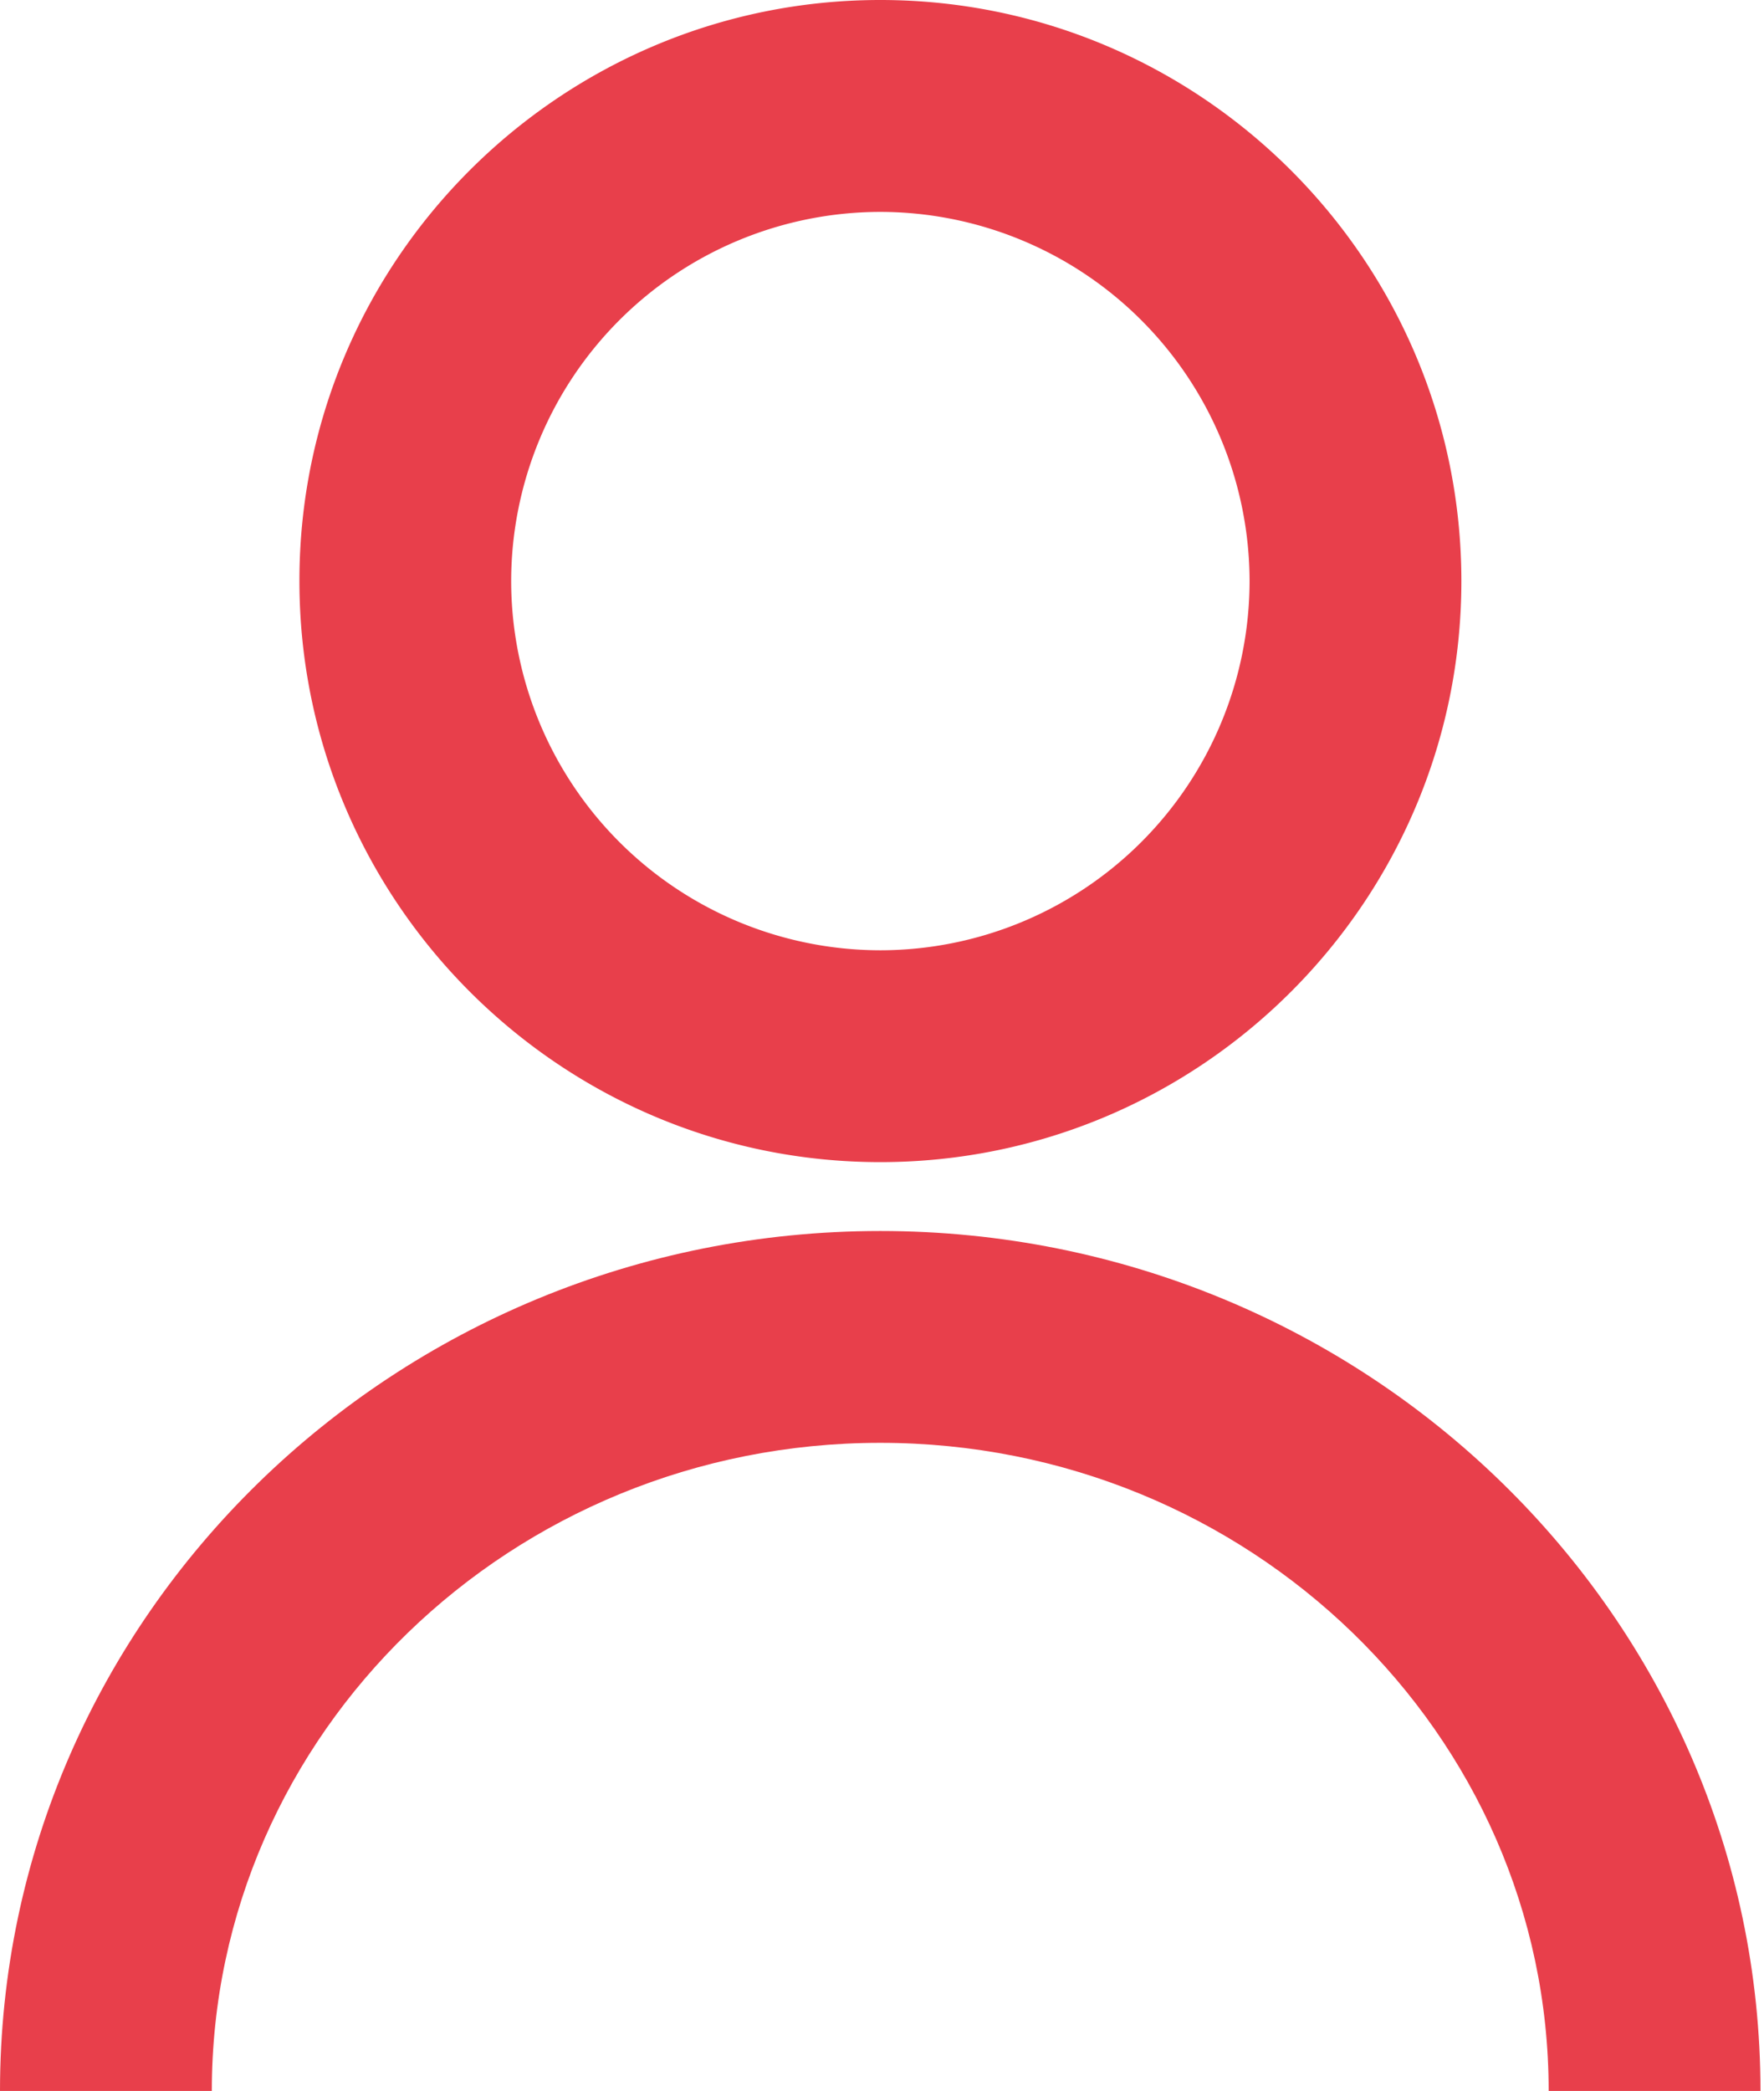<svg xmlns="http://www.w3.org/2000/svg" width="27" height="32" viewBox="0 0 27 32"><g><g><g><path fill="#e83f4b" d="M26.946 32h-3.242c0-5.47-4.588-9.919-10.232-9.919-5.643 0-10.23 4.45-10.23 9.919H0c0-7.26 6.045-13.161 13.474-13.161 7.427 0 13.472 5.901 13.472 13.161z"/></g><g><path fill="#e83f4b" d="M19.126 8.893a5.656 5.656 0 0 1-5.652 5.65 5.656 5.656 0 0 1-5.65-5.65 5.656 5.656 0 0 1 5.65-5.65 5.658 5.658 0 0 1 5.652 5.65zm3.242 0c0-4.905-3.99-8.893-8.894-8.893C8.57 0 4.58 3.99 4.583 8.892c0 4.901 3.99 8.893 8.89 8.893 4.905 0 8.895-3.988 8.895-8.893z"/></g></g></g></svg>